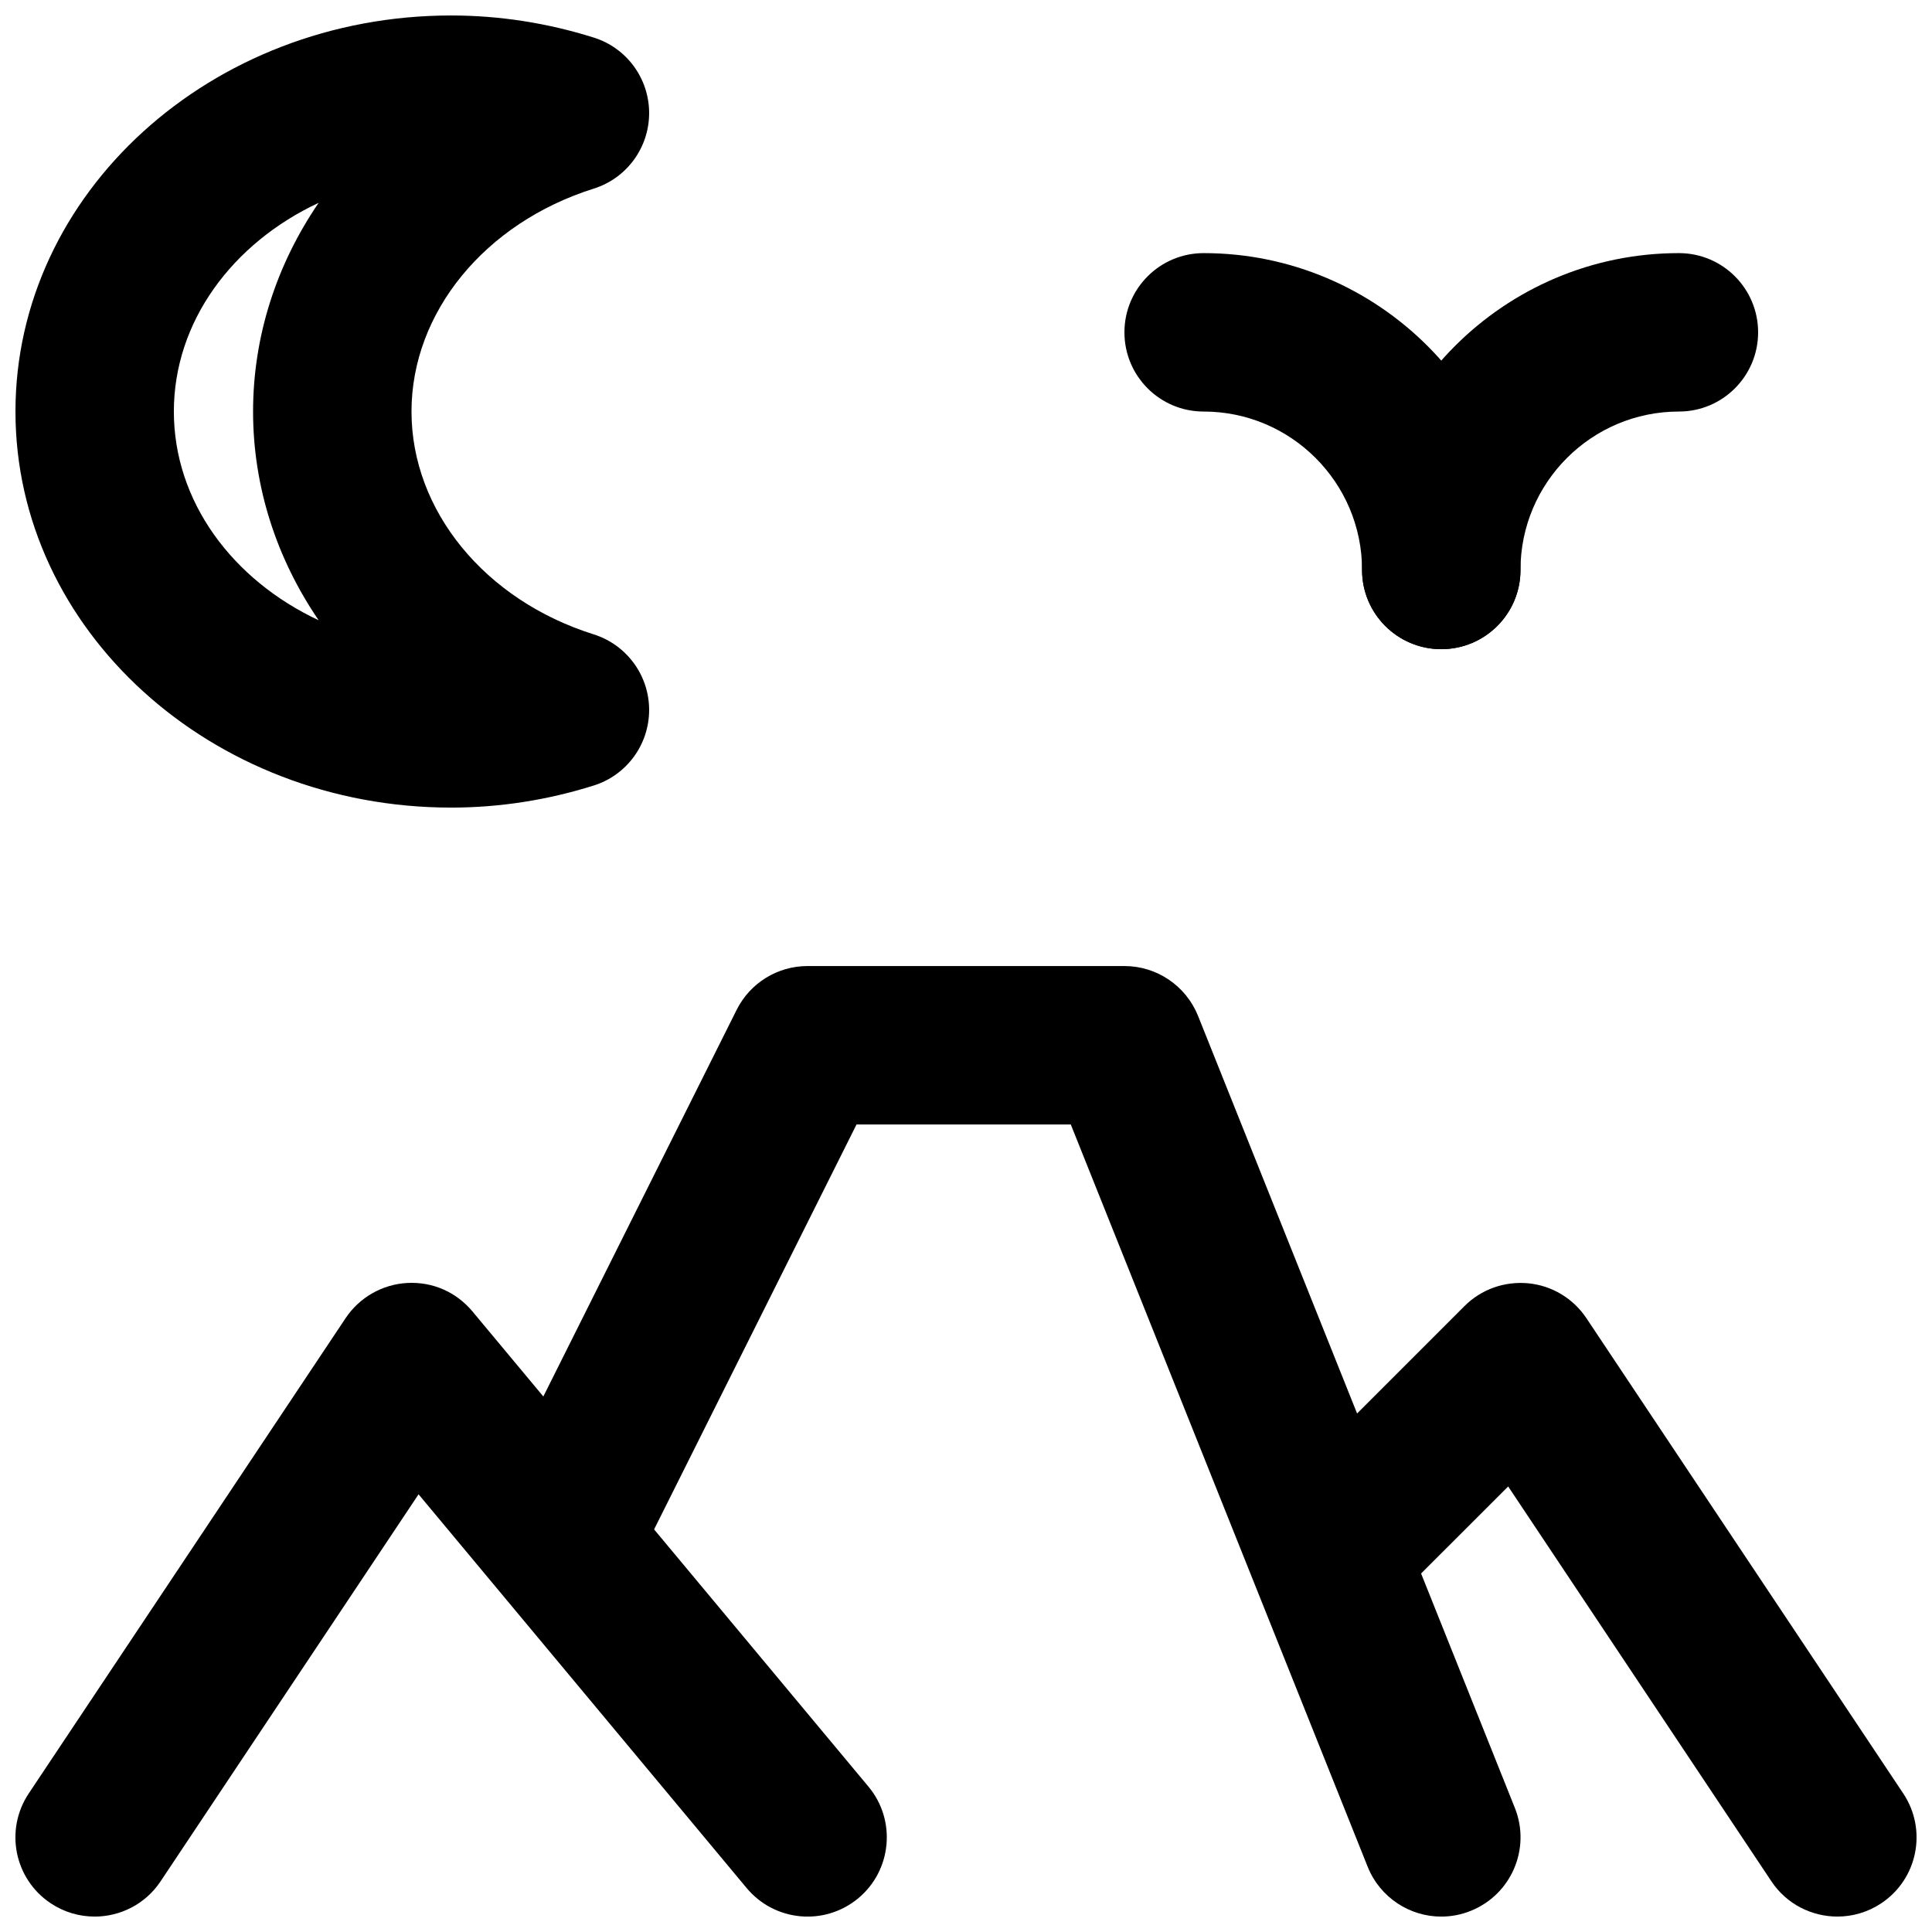 <?xml version="1.0" encoding="UTF-8"?>
<!-- Uploaded to: ICON Repo, www.iconrepo.com, Generator: ICON Repo Mixer Tools -->
<svg width="800px" height="800px" version="1.1" viewBox="144 144 512 512" xmlns="http://www.w3.org/2000/svg">
 <defs>
  <clipPath id="d">
   <path d="m148.09 148.09h168.91v210.91h-168.91z"/>
  </clipPath>
  <clipPath id="c">
   <path d="m483 483h168.9v168.9h-168.9z"/>
  </clipPath>
  <clipPath id="b">
   <path d="m148.09 483h231.91v168.9h-231.91z"/>
  </clipPath>
  <clipPath id="a">
   <path d="m274 400h273v251.9h-273z"/>
  </clipPath>
 </defs>
 <g clip-path="url(#d)">
  <path d="m228.45 197.75c-22.859 10.684-38.375 31.488-38.375 55.312 0 23.828 15.516 44.609 38.375 55.312-11.105-16.246-17.383-35.309-17.383-55.312 0-20.027 6.277-39.086 17.383-55.312m35.098 160.27c-63.648 0-115.45-47.086-115.45-104.96s51.805-104.96 115.45-104.96c12.742 0 25.484 1.973 37.809 5.859 8.73 2.727 14.672 10.852 14.672 20.004 0 9.172-5.941 17.277-14.691 20.027-28.867 9.09-48.285 32.832-48.285 59.07 0 26.242 19.418 49.98 48.285 59.051 8.75 2.769 14.691 10.875 14.691 20.027 0 9.172-5.941 17.277-14.672 20.027-12.324 3.883-25.066 5.856-37.809 5.856" fill-rule="evenodd"/>
 </g>
 <g clip-path="url(#c)">
  <path d="m630.93 651.91c-6.781 0-13.457-3.273-17.488-9.34l-69.758-104.64-23.887 23.867c-8.207 8.207-21.477 8.207-29.684 0-8.207-8.207-8.207-21.477 0-29.684l41.984-41.984c4.449-4.43 10.539-6.633 16.918-6.043 6.258 0.605 11.902 4.008 15.391 9.234l83.965 125.95c6.445 9.656 3.844 22.691-5.812 29.117-3.59 2.391-7.641 3.523-11.629 3.523" fill-rule="evenodd"/>
 </g>
 <g clip-path="url(#b)">
  <path d="m169.07 651.91c-3.988 0-8.043-1.133-11.633-3.523-9.656-6.426-12.258-19.461-5.812-29.117l83.969-125.95c3.672-5.5 9.738-8.965 16.332-9.32 6.844-0.355 13.016 2.457 17.273 7.535l104.96 125.95c7.41 8.902 6.195 22.148-2.688 29.559-8.961 7.449-22.168 6.211-29.598-2.688l-86.949-104.35-68.371 102.57c-4.031 6.066-10.707 9.34-17.484 9.34" fill-rule="evenodd"/>
 </g>
 <g clip-path="url(#a)">
  <path d="m525.95 651.92c-8.312 0-16.203-4.996-19.5-13.203l-78.68-196.72h-56.781l-57.164 114.34c-5.227 10.371-17.82 14.57-28.168 9.387-10.371-5.188-14.59-17.805-9.406-28.172l62.977-125.95c3.57-7.117 10.832-11.59 18.789-11.59h83.969c8.586 0 16.289 5.231 19.5 13.184l83.969 209.92c4.305 10.77-0.945 22.984-11.715 27.289-2.539 1.027-5.184 1.512-7.789 1.512" fill-rule="evenodd"/>
 </g>
 <path d="m525.95 316.04c-11.605 0-20.992-9.406-20.992-20.992 0-23.156-18.828-41.984-41.98-41.984-11.609 0-20.992-9.406-20.992-20.992 0-11.586 9.383-20.992 20.992-20.992 46.305 0 83.965 37.66 83.965 83.969 0 11.586-9.383 20.992-20.992 20.992" fill-rule="evenodd"/>
 <path d="m525.95 316.04c-11.605 0-20.992-9.406-20.992-20.992 0-46.309 37.66-83.969 83.969-83.969 11.609 0 20.992 9.406 20.992 20.992 0 11.586-9.383 20.992-20.992 20.992-23.152 0-41.984 18.828-41.984 41.984 0 11.586-9.383 20.992-20.992 20.992" fill-rule="evenodd"/>
</svg>